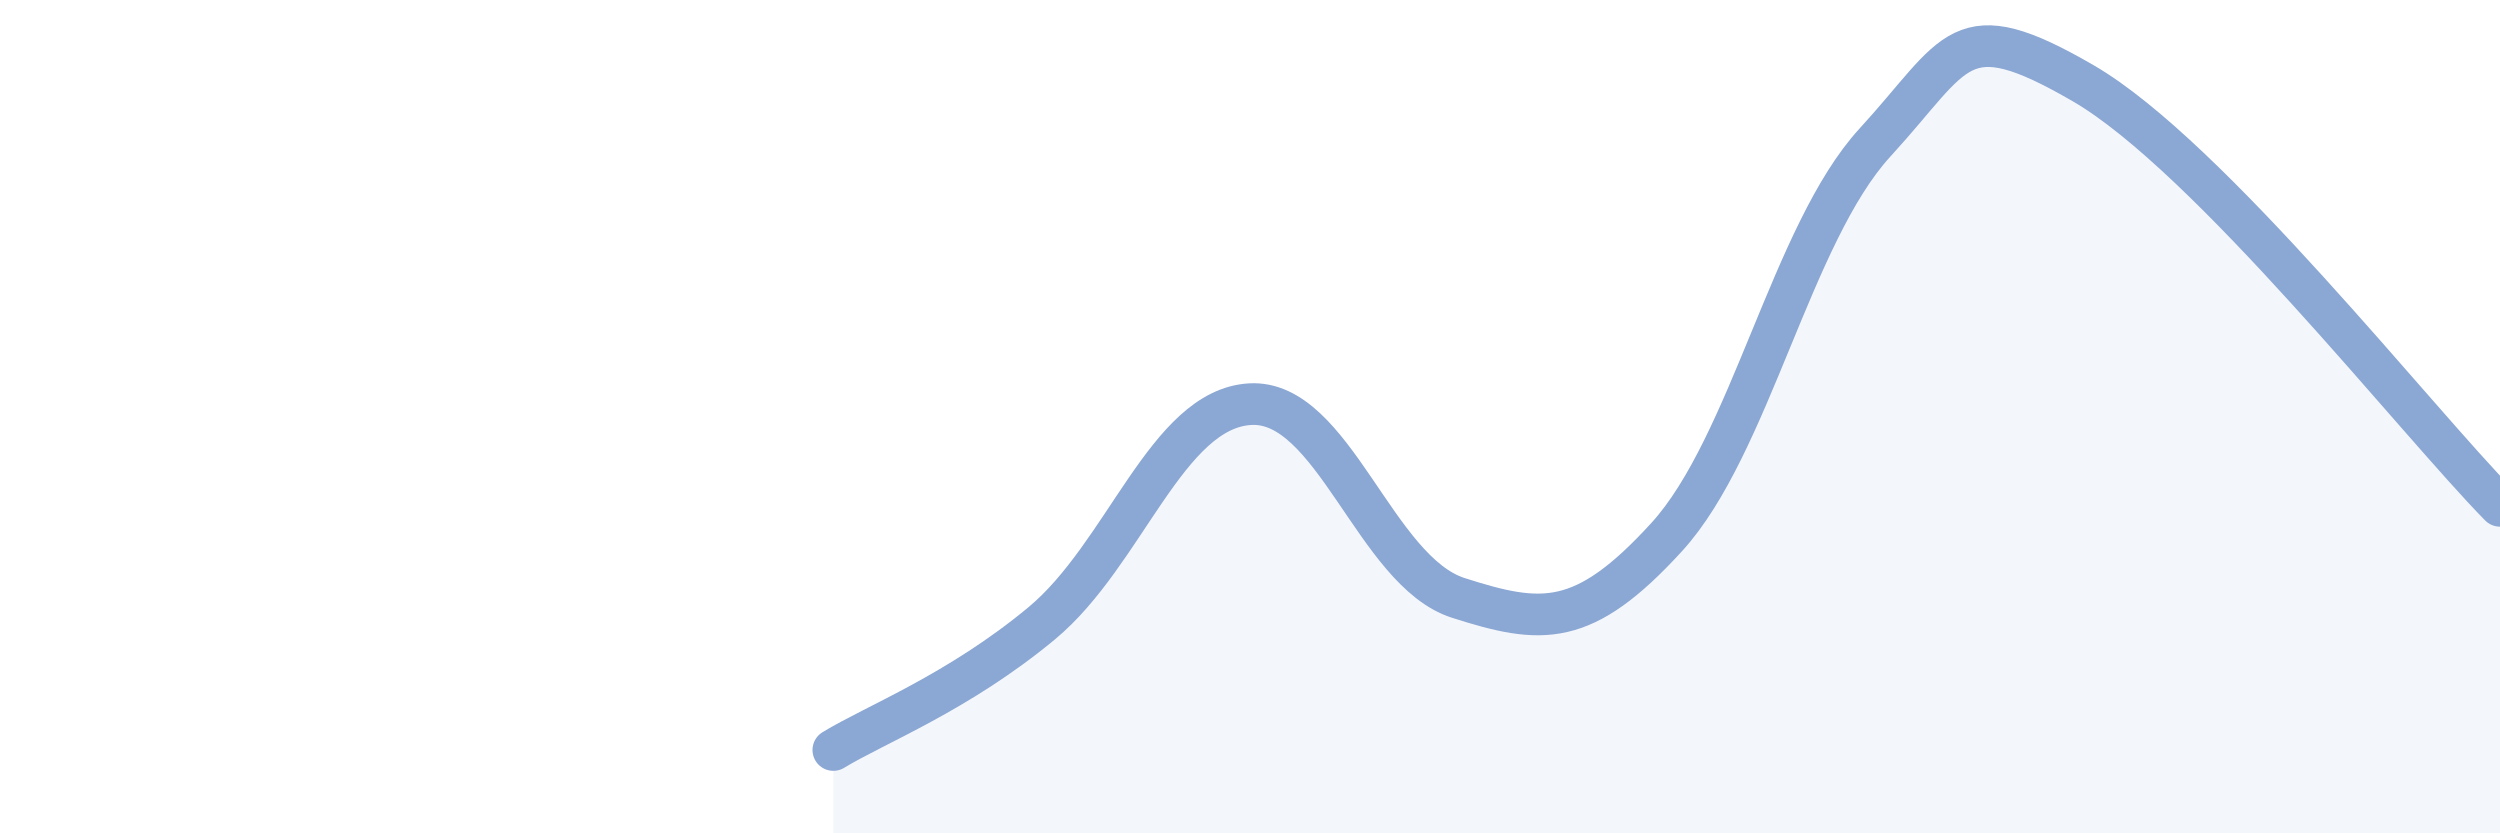 
    <svg width="60" height="20" viewBox="0 0 60 20" xmlns="http://www.w3.org/2000/svg">
      <path
        d="M 20,18 C 21,17.39 23,16.62 25,14.96 C 27,13.3 28,9.82 30,9.7 C 32,9.58 33,13.71 35,14.35 C 37,14.99 38,15.08 40,12.89 C 42,10.7 43,5.6 45,3.42 C 47,1.24 47,0.26 50,2 C 53,3.74 58,10.11 60,12.14L60 20L20 20Z"
        fill="#8ba7d3"
        opacity="0.1"
        stroke-linecap="round"
        stroke-linejoin="round"
      />
      <path
        d="M 20,18 C 21,17.39 23,16.62 25,14.96 C 27,13.3 28,9.82 30,9.7 C 32,9.58 33,13.71 35,14.35 C 37,14.99 38,15.08 40,12.89 C 42,10.7 43,5.6 45,3.42 C 47,1.24 47,0.26 50,2 C 53,3.74 58,10.11 60,12.14"
        stroke="#8ba7d3"
        stroke-width="1"
        fill="none"
        stroke-linecap="round"
        stroke-linejoin="round"
      />
    </svg>
  